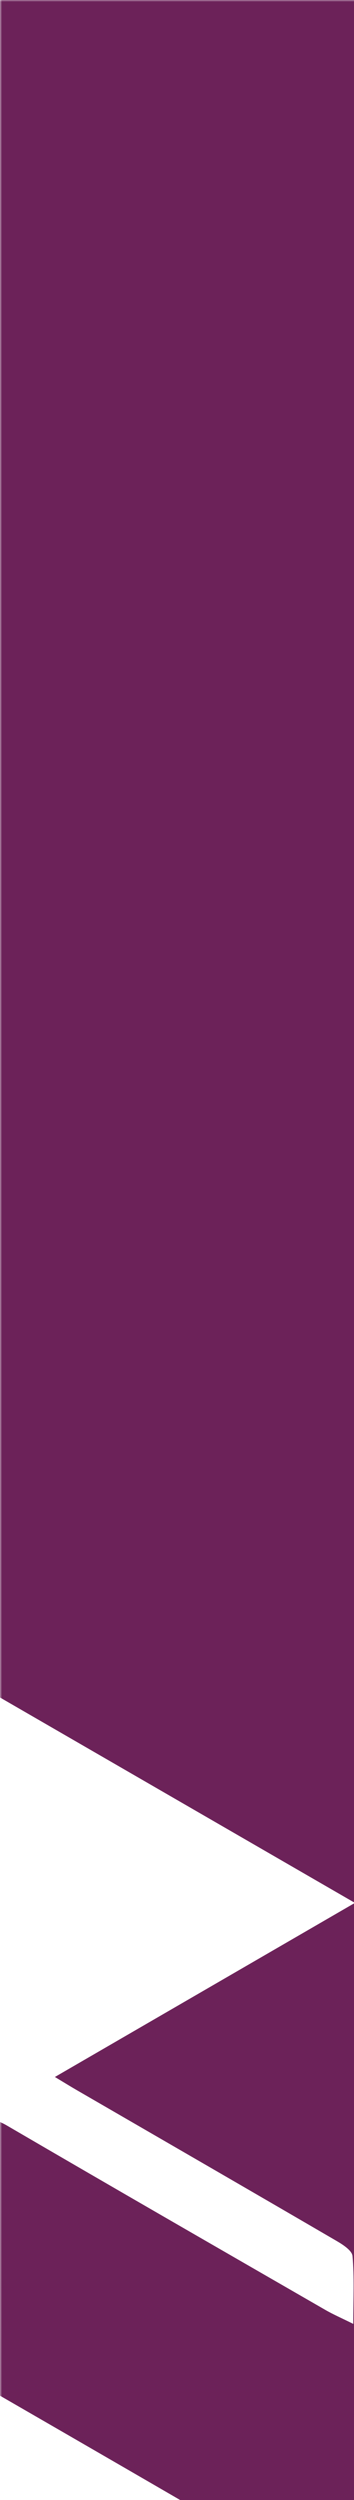<svg width="86" height="607" viewBox="0 0 86 607" fill="none" xmlns="http://www.w3.org/2000/svg">
<g clip-path="url(#clip0_370_687)">
<mask id="mask0_370_687" style="mask-type:luminance" maskUnits="userSpaceOnUse" x="0" y="0" width="120" height="641">
<path d="M0 640.595H119.001V-5.11034e-05H0V640.595Z" fill="white"/>
</mask>
<g mask="url(#mask0_370_687)">
<path d="M74.622 626.816C69.73 623.311 65.085 619.381 59.907 616.369C21.407 593.968 -17.201 571.752 -55.765 549.461C-57.016 548.738 -58.164 547.834 -59.917 546.632C-46.181 538.659 -33.045 531.026 -19.902 523.406C-15.654 520.944 -11.278 518.683 -7.169 516.011C-4.044 513.978 -1.501 514.214 1.68 516.07C27.422 531.098 53.257 545.969 79.079 560.86C80.912 561.917 82.866 562.763 85.82 564.232C85.82 558.051 86.087 552.873 85.637 547.759C85.52 546.429 83.335 545.005 81.813 544.117C60.747 531.83 39.629 519.63 18.527 507.402C17.078 506.562 15.655 505.677 13.337 504.281C37.62 490.199 61.318 476.455 86.22 462.013C-54.323 380.722 -193.712 300.099 -333.729 219.112C-331.939 217.692 -331.161 216.679 -330.158 216.342C-323.141 213.985 -321.585 209.015 -322.217 202.113C-322.827 195.438 -322.348 188.663 -322.348 180.967C-324.833 182.195 -326.477 182.903 -328.02 183.788C-336.833 188.842 -345.623 193.938 -354.421 199.019C-361.88 203.327 -361.881 203.326 -369.47 197.409C-368.182 196.503 -367.089 195.607 -365.883 194.908C-352.701 187.262 -339.538 179.583 -326.279 172.076C-323.462 170.481 -322.159 168.694 -322.263 165.291C-322.52 156.85 -322.348 148.396 -322.348 138.993C-324.92 140.207 -326.746 140.915 -328.422 141.882C-349.393 153.982 -370.344 166.117 -391.297 178.249C-398.209 182.251 -399.002 182.151 -406.005 176.013C-394.186 169.176 -382.501 162.419 -370.82 155.658C-356.021 147.092 -341.264 138.451 -326.393 130.012C-323.365 128.294 -322.141 126.327 -322.261 122.771C-322.54 114.492 -322.35 106.197 -322.35 96.878C-324.879 98.065 -326.689 98.76 -328.348 99.717C-361.049 118.594 -393.815 137.359 -426.342 156.532C-432.287 160.037 -437.055 161.096 -442.11 155.206C-441.289 154.607 -440.333 153.767 -439.253 153.142C-402.475 131.855 -365.734 110.501 -328.837 89.424C-323.992 86.655 -321.741 83.721 -322.206 77.93C-322.797 70.558 -322.348 63.101 -322.348 54.681C-324.795 55.886 -326.433 56.58 -327.963 57.464C-373.405 83.726 -418.841 109.999 -464.264 136.294C-471.033 140.212 -471.958 140.132 -478.598 133.892C-472.523 130.319 -466.621 126.796 -460.671 123.357C-416.114 97.595 -371.564 71.821 -326.948 46.16C-323.658 44.267 -322.067 42.255 -322.241 38.225C-322.597 30.009 -322.348 21.767 -322.348 12.236C-326.506 14.553 -329.569 16.208 -332.582 17.949C-388.43 50.23 -444.267 82.53 -500.12 114.801C-507.647 119.149 -507.683 119.086 -515.364 112.963C-505.3 107.12 -495.384 101.344 -485.451 95.599C-432.541 65.001 -379.641 34.387 -326.679 3.882C-323.505 2.055 -322.131 0.04 -322.26 -3.71C-322.544 -11.952 -322.348 -20.21 -322.348 -29.473C-325.324 -27.997 -327.428 -27.093 -329.397 -25.956C-398.735 14.108 -468.057 54.199 -537.392 94.269C-543.933 98.05 -544.482 97.929 -551.06 92.057C-549.523 90.959 -548.188 89.829 -546.698 88.967C-474.306 47.083 -401.938 5.159 -329.421 -36.509C-324 -39.624 -321.678 -42.916 -322.211 -49.194C-322.81 -56.239 -322.348 -63.374 -322.348 -71.475C-324.984 -70.235 -326.936 -69.486 -328.725 -68.452C-410.229 -21.35 -491.718 25.781 -573.214 72.897C-580.51 77.115 -580.933 77.032 -587.992 70.729C-580.999 66.672 -574.172 62.702 -567.335 58.749C-487.45 12.565 -407.574 -33.636 -327.642 -79.738C-323.901 -81.896 -321.948 -84.155 -322.222 -88.83C-322.685 -96.748 -322.349 -104.713 -322.349 -113.663C-325.185 -112.27 -327.288 -111.385 -329.248 -110.252C-396.096 -71.625 -462.931 -32.978 -529.765 5.671C-556.734 21.266 -583.693 36.877 -610.663 52.469C-616.68 55.947 -617.541 55.777 -624.183 49.807C-621.954 48.419 -619.9 47.055 -617.77 45.824C-521.191 -10.039 -424.623 -65.922 -327.959 -121.638C-323.697 -124.095 -321.991 -126.71 -322.242 -131.588C-322.641 -139.336 -322.348 -147.12 -322.348 -155.889C-325.346 -154.354 -327.577 -153.331 -329.692 -152.109C-431.565 -93.216 -533.428 -34.306 -635.295 24.599C-635.734 24.853 -636.208 25.045 -636.666 25.267V14.07C-634.849 13.204 -632.962 12.46 -631.224 11.456C-561.75 -28.671 -492.285 -68.813 -422.828 -108.972C-390.739 -127.526 -358.66 -146.099 -326.62 -164.739C-324.995 -165.686 -322.632 -167.314 -322.58 -168.701C-322.222 -178.098 -322.392 -187.515 -322.392 -197.871C-325.106 -196.543 -326.925 -195.785 -328.618 -194.807C-407.03 -149.502 -485.44 -104.197 -563.826 -58.849C-588.141 -44.782 -612.388 -30.596 -636.666 -16.465V-27.662C-632.243 -30.149 -627.794 -32.592 -623.4 -35.131C-527.437 -90.602 -431.573 -146.248 -335.379 -201.316C-325.506 -206.969 -320.147 -212.715 -322.208 -224.38C-323.057 -229.178 -322.348 -234.252 -322.348 -240.039C-324.864 -238.843 -326.254 -238.298 -327.533 -237.559C-412.804 -188.266 -498.056 -138.94 -583.337 -89.664C-601.06 -79.422 -618.887 -69.36 -636.666 -59.215V-70.411C-633.666 -71.869 -630.562 -73.147 -627.68 -74.811C-530.504 -130.957 -433.349 -187.141 -336.188 -243.312C-332.422 -245.49 -328.627 -247.614 -325.316 -249.494C-323.366 -247.099 -322.212 -244.603 -320.267 -243.469C-305.812 -235.04 -291.13 -227.003 -276.654 -218.61C-255.584 -206.392 -234.681 -193.888 -213.606 -181.681C-197.66 -172.444 -181.489 -163.598 -165.54 -154.365C-144.903 -142.419 -124.441 -130.17 -103.804 -118.222C-87.565 -108.818 -71.109 -99.787 -54.871 -90.381C-34.383 -78.515 -14.056 -66.373 6.408 -54.466C29.058 -41.287 51.762 -28.203 74.495 -15.168C78.642 -12.791 83.038 -10.848 87.986 -8.371C87.986 -6.946 87.988 -4.585 87.986 -2.224C87.805 156.585 87.611 315.394 87.45 474.203C87.401 522.711 87.437 571.219 87.459 619.729C87.46 622.09 87.702 624.453 87.832 626.816H74.622Z" fill="#6C2259"/>
</g>
</g>
<defs>
<clipPath id="clip0_370_687">
<rect width="87.987" height="626.815" fill="white"/>
</clipPath>
</defs>
</svg>
